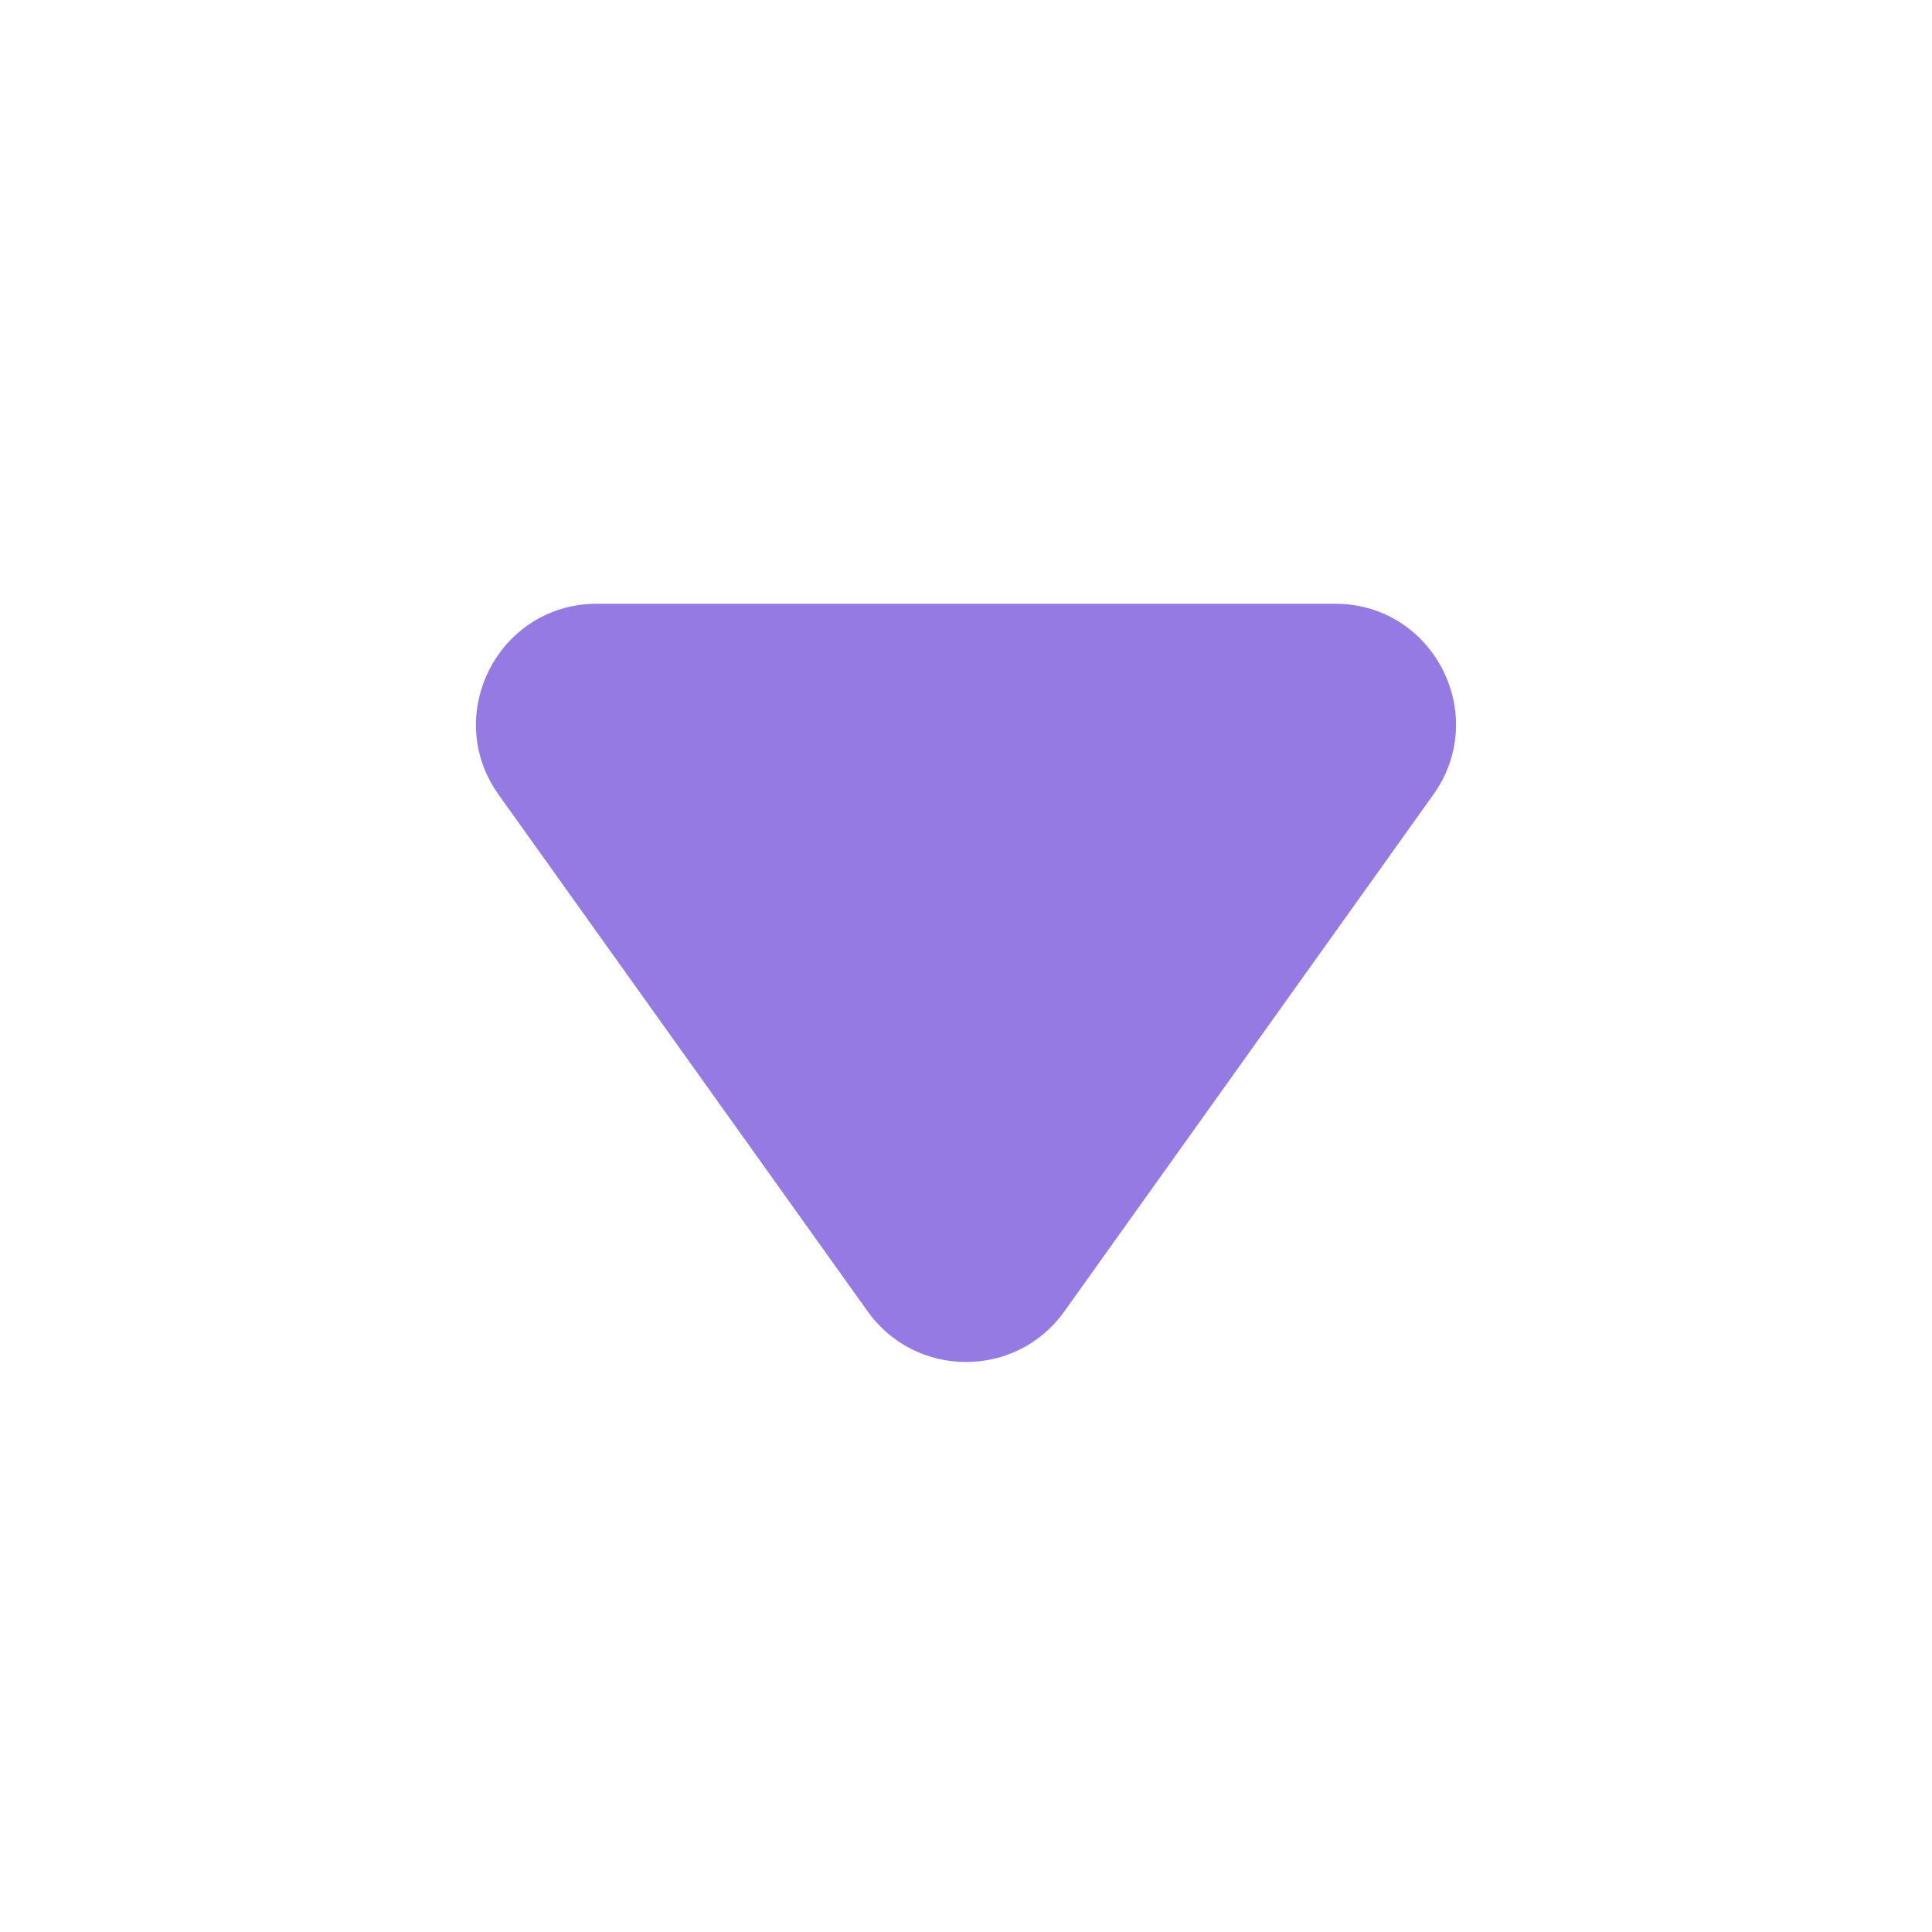 <svg width="16" height="16" viewBox="0 0 16 16" fill="none" xmlns="http://www.w3.org/2000/svg">
<path d="M11.057 5H4.943C4.13 5 3.657 5.919 4.129 6.581L7.186 10.861C7.585 11.419 8.415 11.419 8.814 10.861L11.87 6.581C12.343 5.919 11.87 5 11.057 5Z" fill="#957AE4"/>
</svg>

